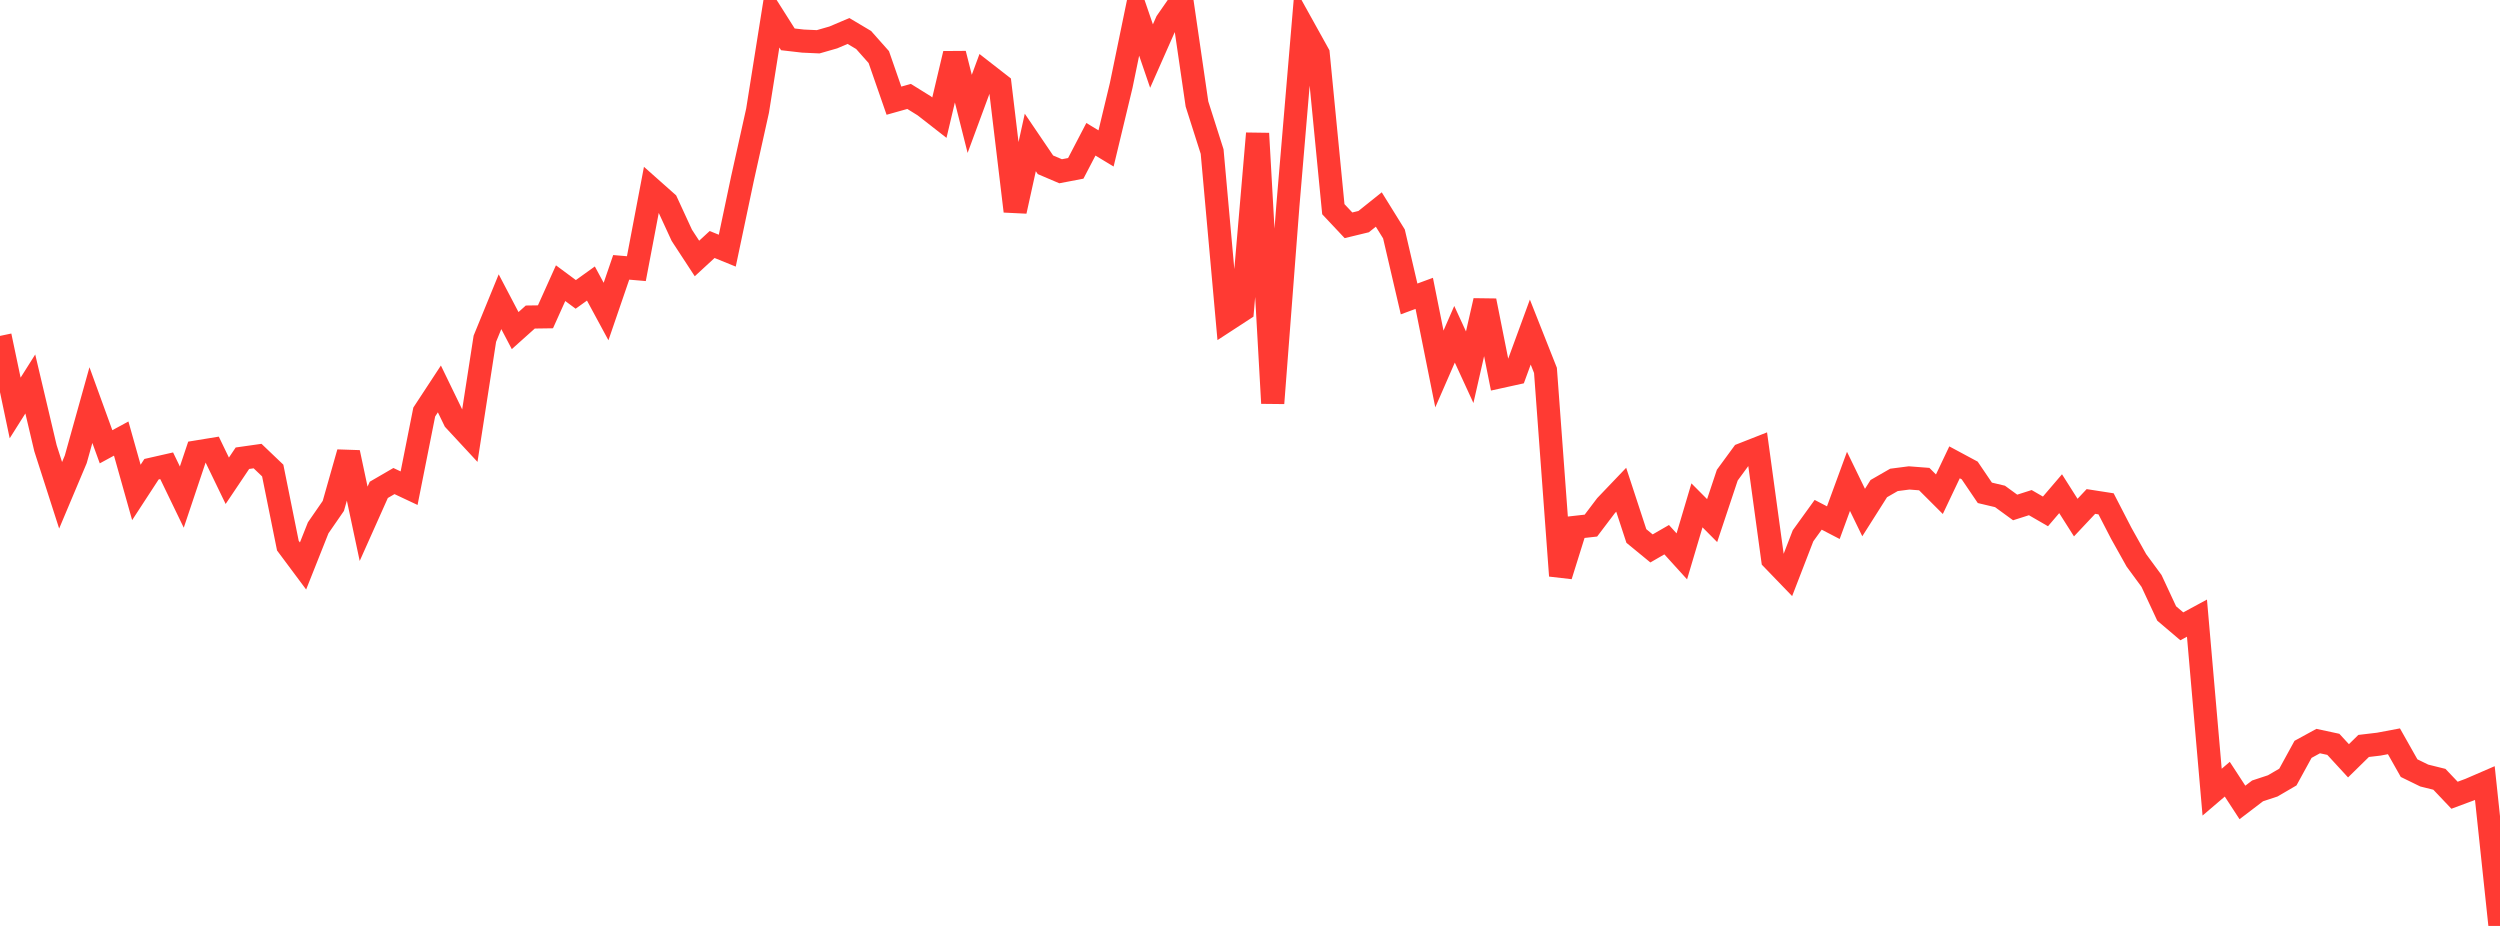 <?xml version="1.0" standalone="no"?>
<!DOCTYPE svg PUBLIC "-//W3C//DTD SVG 1.1//EN" "http://www.w3.org/Graphics/SVG/1.1/DTD/svg11.dtd">

<svg width="135" height="50" viewBox="0 0 135 50" preserveAspectRatio="none" 
  xmlns="http://www.w3.org/2000/svg"
  xmlns:xlink="http://www.w3.org/1999/xlink">


<polyline points="0.0, 18.139 0.818, 22.03 1.636, 20.734 2.455, 24.202 3.273, 26.745 4.091, 24.804 4.909, 21.875 5.727, 24.126 6.545, 23.682 7.364, 26.592 8.182, 25.337 9.0, 25.151 9.818, 26.843 10.636, 24.404 11.455, 24.27 12.273, 25.962 13.091, 24.744 13.909, 24.628 14.727, 25.409 15.545, 29.464 16.364, 30.563 17.182, 28.503 18.0, 27.319 18.818, 24.437 19.636, 28.285 20.455, 26.452 21.273, 25.977 22.091, 26.362 22.909, 22.249 23.727, 21.002 24.545, 22.688 25.364, 23.571 26.182, 18.292 27.0, 16.293 27.818, 17.852 28.636, 17.12 29.455, 17.108 30.273, 15.291 31.091, 15.897 31.909, 15.31 32.727, 16.823 33.545, 14.437 34.364, 14.507 35.182, 10.206 36.0, 10.932 36.818, 12.707 37.636, 13.958 38.455, 13.203 39.273, 13.536 40.091, 9.656 40.909, 5.974 41.727, 0.833 42.545, 2.125 43.364, 2.219 44.182, 2.256 45.0, 2.021 45.818, 1.673 46.636, 2.16 47.455, 3.083 48.273, 5.437 49.091, 5.207 49.909, 5.715 50.727, 6.353 51.545, 2.9 52.364, 6.149 53.182, 3.934 54.0, 4.571 54.818, 11.405 55.636, 7.692 56.455, 8.899 57.273, 9.248 58.091, 9.091 58.909, 7.521 59.727, 8.016 60.545, 4.612 61.364, 0.637 62.182, 3.028 63.0, 1.178 63.818, 0.0 64.636, 5.615 65.455, 8.185 66.273, 17.275 67.091, 16.742 67.909, 7.207 68.727, 21.773 69.545, 11.111 70.364, 1.434 71.182, 2.907 72.0, 11.296 72.818, 12.166 73.636, 11.968 74.455, 11.313 75.273, 12.632 76.091, 16.143 76.909, 15.841 77.727, 19.925 78.545, 18.05 79.364, 19.831 80.182, 16.239 81.0, 20.343 81.818, 20.163 82.636, 17.932 83.455, 20.002 84.273, 31.09 85.091, 28.474 85.909, 28.382 86.727, 27.302 87.545, 26.446 88.364, 28.944 89.182, 29.615 90.0, 29.143 90.818, 30.044 91.636, 27.289 92.455, 28.112 93.273, 25.658 94.091, 24.542 94.909, 24.22 95.727, 30.203 96.545, 31.051 97.364, 28.932 98.182, 27.799 99.0, 28.224 99.818, 25.993 100.636, 27.677 101.455, 26.385 102.273, 25.914 103.091, 25.808 103.909, 25.871 104.727, 26.688 105.545, 24.966 106.364, 25.406 107.182, 26.613 108.0, 26.807 108.818, 27.403 109.636, 27.142 110.455, 27.616 111.273, 26.66 112.091, 27.95 112.909, 27.08 113.727, 27.207 114.545, 28.792 115.364, 30.257 116.182, 31.37 117.0, 33.127 117.818, 33.822 118.636, 33.379 119.455, 42.776 120.273, 42.077 121.091, 43.332 121.909, 42.708 122.727, 42.438 123.545, 41.961 124.364, 40.465 125.182, 40.018 126.0, 40.194 126.818, 41.083 127.636, 40.281 128.455, 40.184 129.273, 40.03 130.091, 41.479 130.909, 41.879 131.727, 42.082 132.545, 42.943 133.364, 42.639 134.182, 42.285 135.0, 50.0" fill="none" stroke="#ff3a33" stroke-width="1.25"/>

</svg>